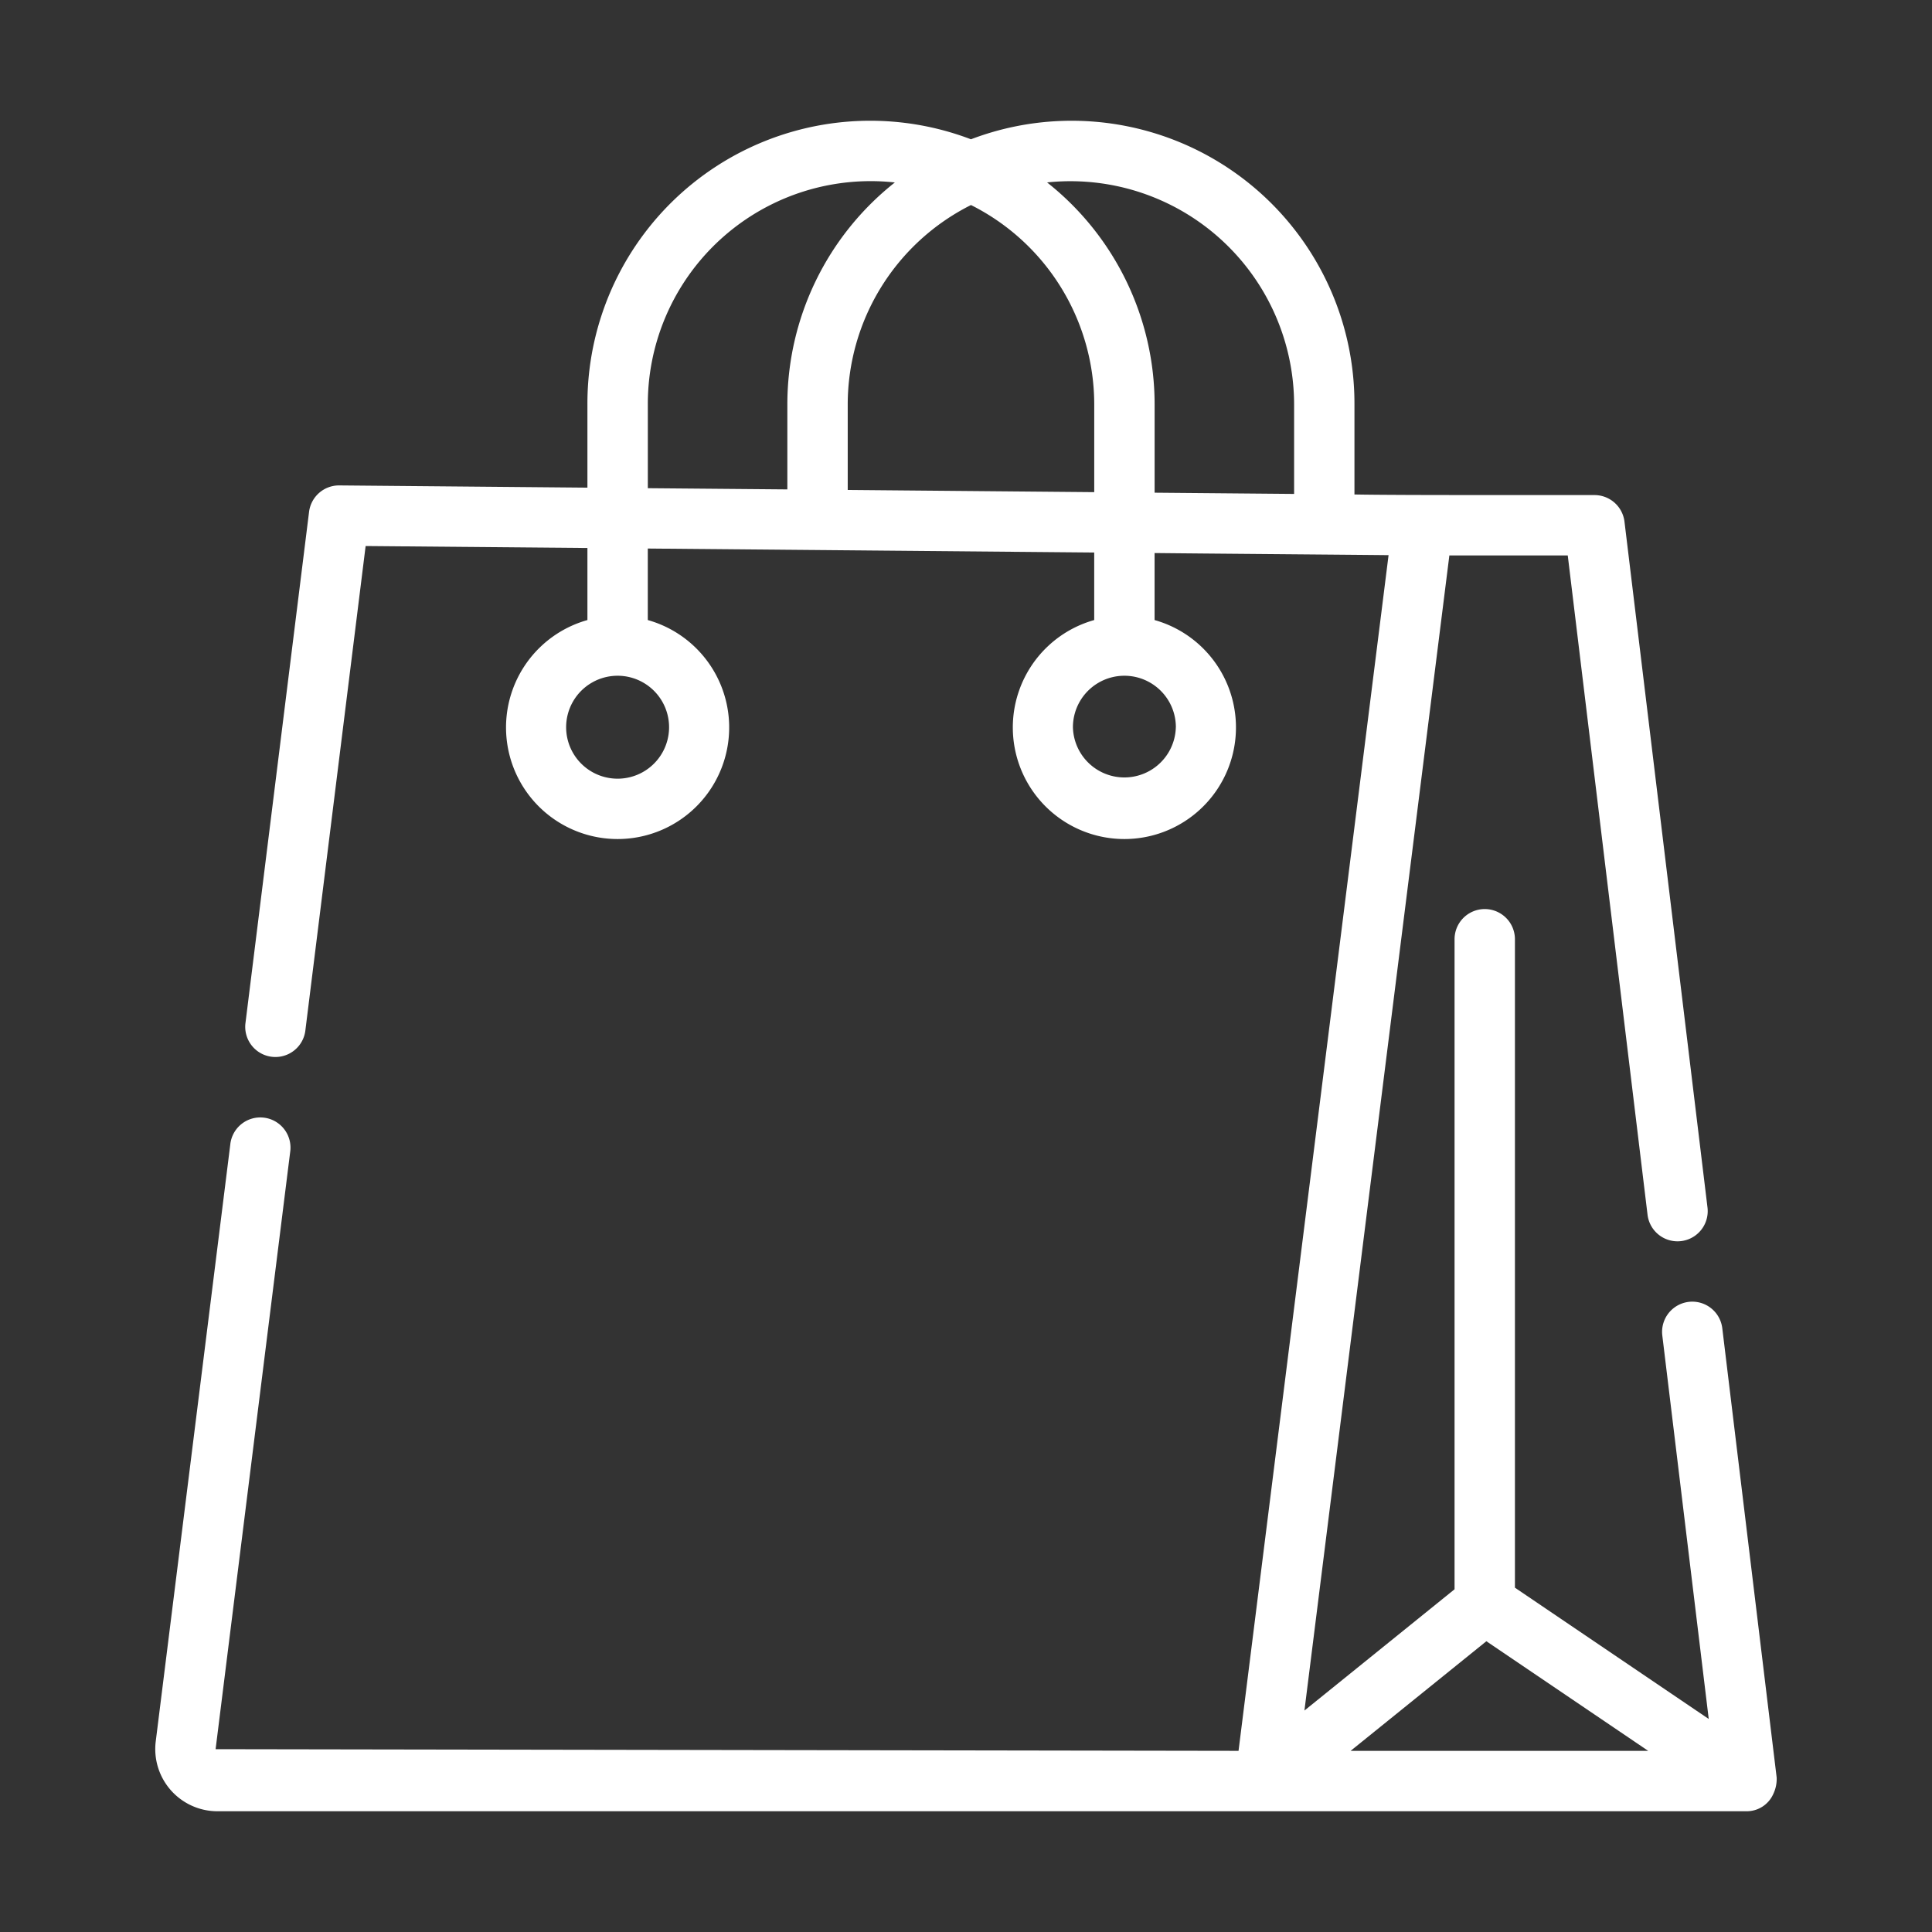 <svg xmlns="http://www.w3.org/2000/svg" version="1.1" xmlns:xlink="http://www.w3.org/1999/xlink" xmlns:svgjs="http://svgjs.com/svgjs" width="512" height="512" x="0" y="0" viewBox="0 0 64 64" style="enable-background:new 0 0 512 512" xml:space="preserve" class=""><rect x="0" y="0" width="64" height="64" fill="#333333" stroke="none"/><g><path d="M58.744 59.424a1.15 1.15 0 0 0 .11-.544L57.053 44a1 1 0 0 0-1.987.24l1.538 12.703-6.42-4.349v-21.48a1 1 0 1 0-2 0v21.533l-4.973 4.017L48.012 18.4h3.922l2.643 21.84a1 1 0 0 0 1.986-.24l-2.75-22.72a1.001 1.001 0 0 0-.993-.88c-1.633-.005-6.409.01-7.952-.02v-2.986a9.369 9.369 0 0 0-12.704-8.78 9.369 9.369 0 0 0-12.705 8.78v2.76l-8.229-.074a1 1 0 0 0-.992.877l-2.11 16.96a1 1 0 0 0 1.984.247l2-16.076 7.347.065v2.387a3.696 3.696 0 1 0 2 0v-2.369l14.788.132v2.237a3.696 3.696 0 1 0 2 0v-2.22c1.498.017 6.327.055 7.751.07l-4.97 39.609-33.886-.055 2.47-19.78a1 1 0 1 0-1.984-.248l-2.47 19.778A2.06 2.06 0 0 0 7.19 60h50.67a.962.962 0 0 0 .884-.576zM22.164 24.09a1.705 1.705 0 0 1-3.41 0 1.705 1.705 0 0 1 3.41 0zm16.787 0a1.705 1.705 0 0 1-3.409 0 1.705 1.705 0 0 1 3.41 0zM21.46 13.394a7.382 7.382 0 0 1 8.183-7.35 9.375 9.375 0 0 0-3.561 7.35v2.818l-4.622-.04zm6.622 2.836v-2.836a7.396 7.396 0 0 1 4.083-6.602 7.395 7.395 0 0 1 4.083 6.602v2.909zm6.605-10.187a7.41 7.41 0 0 1 8.182 7.35v2.969l-4.621-.041v-2.927a9.374 9.374 0 0 0-3.561-7.35zm14.551 48.325L54.6 58h-9.86z" fill="#ffffff" data-original="#000000" opacity="1"></path></g></svg>